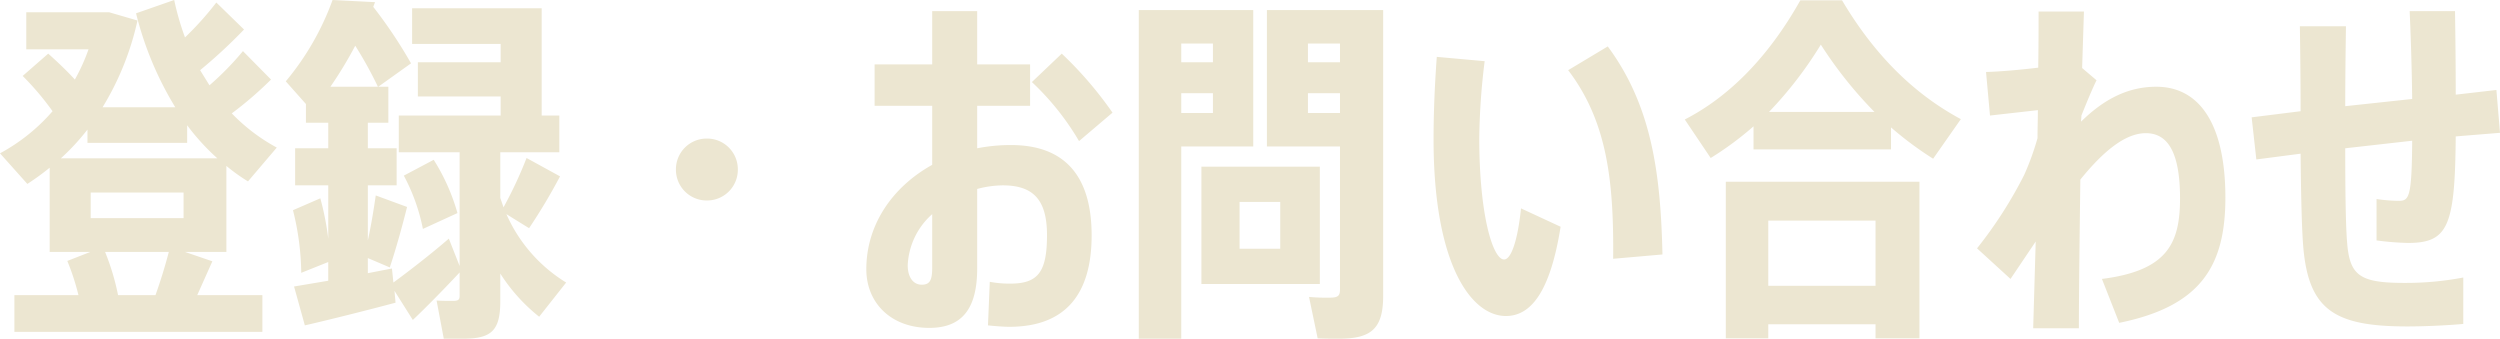 <svg xmlns="http://www.w3.org/2000/svg" width="277.84" height="37.64" viewBox="0 0 277.84 37.64">
  <path id="パス_50162" data-name="パス 50162" d="M-115.76-5l-3.04-1.04h4.6V-15.6a20.189,20.189,0,0,0,2.4,1.72l3.2-3.76a20.431,20.431,0,0,1-5-3.8,40.655,40.655,0,0,0,4.36-3.76l-3.12-3.16a32.258,32.258,0,0,1-3.72,3.8l-1.04-1.68a56.741,56.741,0,0,0,4.88-4.52l-3.08-3a34.647,34.647,0,0,1-3.48,3.88,29.894,29.894,0,0,1-1.2-4.16l-4.24,1.48a37.1,37.1,0,0,0,4.36,10.44h-8.08a31.431,31.431,0,0,0,3.88-9.64l-3.16-.92h-9.2v4.12h6.92a21.447,21.447,0,0,1-1.52,3.36c-.84-.92-1.8-1.84-2.96-2.88l-2.84,2.48a30.941,30.941,0,0,1,3.32,3.92A20.779,20.779,0,0,1-139.36-17l3.04,3.4a28.034,28.034,0,0,0,2.48-1.8v9.36h4.52l-2.56,1a26.333,26.333,0,0,1,1.24,3.8h-7.12V2.84h27.56V-1.24h-7.24Zm-13.52-4.8v-2.84h10.32V-9.8Zm-.36-9.84v1.48h11.08v-1.96a24.841,24.841,0,0,0,3.36,3.68h-17.4A25.055,25.055,0,0,0-129.64-19.64Zm1.96,13.6h7.08c-.36,1.4-.88,3.12-1.48,4.8h-4.16A26.634,26.634,0,0,0-127.68-6.04Zm44.6-4.2,2.52,1.56a63.94,63.94,0,0,0,3.44-5.76l-3.72-2.04A45.741,45.741,0,0,1-83.4-11l-.36-1.04v-5.08h6.56V-21.2h-1.96V-33.12h-14.4v3.96h9.84v2.04h-9.2v3.8h9.2v2.12H-95.04v4.08h6.76V-4.48l-1.2-3.04C-91.36-5.88-94-3.84-95.64-2.64L-95.8-4.2l-2.68.52V-5.36l2.44,1.04c.76-2.28,1.44-4.8,1.92-6.72l-3.48-1.28c-.2,1.36-.48,3.2-.88,5v-6.12h3.2v-4.12h-3.2V-20.4h2.28v-4h-1.12l3.64-2.6a51.864,51.864,0,0,0-4.2-6.28l.2-.52-4.72-.24A30.058,30.058,0,0,1-107.6-25l2.24,2.52v2.08h2.48v2.84h-3.68v4.12h3.68v5.92a31.6,31.6,0,0,0-.88-4.48l-3.04,1.32a29.766,29.766,0,0,1,.92,6.96l3-1.2v2.08l-3.8.64,1.2,4.32C-102.84,1.52-98.4.4-95.4-.4l-.12-1.32,2.04,3.24C-92.08.2-89.92-2-88.28-3.76v2.6c0,.44-.16.56-.76.56-.56,0-1.24,0-1.8-.04l.8,4.24h2.16c3.12,0,4.12-.88,4.12-4.16V-3.64a19.5,19.5,0,0,0,4.32,4.8l3-3.8A16.9,16.9,0,0,1-83.08-10.24Zm-16.8-18.72a44.6,44.6,0,0,1,2.52,4.56h-5.28A44.6,44.6,0,0,0-99.88-28.96Zm11.36,18.6a22.551,22.551,0,0,0-2.64-5.92l-3.32,1.76A21.257,21.257,0,0,1-92.36-8.6Zm27.72-8.28a3.415,3.415,0,0,0-3.44,3.44,3.415,3.415,0,0,0,3.44,3.44,3.415,3.415,0,0,0,3.44-3.44A3.415,3.415,0,0,0-60.8-18.64Zm41.36.28,3.72-3.16a42.082,42.082,0,0,0-5.64-6.56l-3.32,3.16A29.305,29.305,0,0,1-19.44-18.36Zm-7.56.44a19.334,19.334,0,0,0-3.76.36v-4.72h5.88v-4.6h-5.88V-32.8h-5v5.92h-6.4v4.6h6.4v6.56c-4.4,2.44-7.32,6.64-7.32,11.6,0,3.76,2.76,6.52,7,6.52,3.6,0,5.32-2.08,5.32-6.6v-8.84a11.318,11.318,0,0,1,2.84-.4c3.28,0,4.92,1.48,4.92,5.52,0,4.12-1,5.4-4.08,5.4a11.732,11.732,0,0,1-2.28-.2l-.2,4.84c.72.08,1.8.16,2.36.16,6.44,0,9.16-3.84,9.16-10.16C-18.04-14.4-20.96-17.92-27-17.92ZM-35.76-4.24c0,1.36-.28,1.84-1.16,1.84-.96,0-1.56-.84-1.56-2.16a8.061,8.061,0,0,1,2.72-5.68ZM14.36-32.92H1.44v15.16H9.56V-1.84c0,.72-.28.88-1.16.88a21.338,21.338,0,0,1-2.28-.08l.96,4.6c.72.04,1.64.04,2.4.04,3.56,0,4.88-1.12,4.88-4.76ZM9.56-29.2v2.08H6V-29.2ZM6-21.48v-2.2H9.56v2.2Zm1.32,5.96H-5.84V-2.48H7.32ZM2.92-6.4H-1.6v-5.2H2.92Zm-3-11.36V-32.92H-12.8V3.6h4.72V-17.76Zm-8-3.72v-2.2h3.52v2.2Zm3.52-7.72v2.08H-8.08V-29.2ZM27.8-5.2c-1.24,0-2.76-4.88-2.76-13.52a74.646,74.646,0,0,1,.6-8.52l-5.32-.48c-.24,3.24-.36,6.36-.36,9.16C19.96-4.6,24.16,1.08,28,1.08c2.76,0,4.92-2.64,6.08-9.92l-4.4-2.04C29.28-7.04,28.52-5.2,27.8-5.2Zm17.6-.56c-.2-8.88-1.16-16.48-6.08-23.12l-4.4,2.64c4.36,5.72,5.08,12.4,5,20.96Zm7.04,9.32h4.72V2H69.08V3.56h4.88v-17.4H52.44ZM69.08-9.52v7.24H57.16V-9.52ZM65.36-34H60.72c-3.64,6.48-8.08,10.8-12.84,13.24l2.88,4.28A35.6,35.6,0,0,0,55.52-20v2.56H70.8v-2.44a38.317,38.317,0,0,0,4.68,3.48l3.08-4.4C73.72-23.4,69.2-27.52,65.36-34ZM63-29.08a46.127,46.127,0,0,0,5.96,7.48H57.24A43.638,43.638,0,0,0,63-29.08Zm37.28,4.68c-3.12,0-5.8,1.36-8.36,3.88,0-.24.04-.44.04-.68.56-1.4,1.24-3.04,1.68-3.92l-1.6-1.36.2-6.28H87.2c0,1.68,0,3.8-.04,6.24-2,.24-4.24.44-5.8.48l.44,4.84,5.32-.6c0,1.04-.04,2.08-.04,3.12A29.6,29.6,0,0,1,85.6-14.6a47.466,47.466,0,0,1-5.24,8.16l3.72,3.4,2.8-4.16L86.6,2.44h5.08c0-3.88.08-10.16.16-16.52,2.56-3.16,5-5.16,7.28-5.16,2.32,0,3.8,1.92,3.8,7.24,0,5-1.4,8.04-8.68,8.96l1.92,4.88c9.04-1.84,11.8-6.28,11.8-13.92C107.96-20.12,105.16-24.4,100.28-24.4Zm21.2,17.2c-.16-2-.2-6.16-.2-10.36l7.44-.84c-.04,6.4-.36,6.68-1.52,6.68a17.678,17.678,0,0,1-2.44-.2v4.6a31.665,31.665,0,0,0,3.48.28c4.48,0,5.24-1.84,5.32-11.84l4.92-.4-.4-4.76-4.52.52c0-3.36-.04-6.72-.08-9.28h-5.04c.12,2.64.24,6.28.28,9.76l-7.44.8c0-2.96.04-6.04.08-8.88h-5.12c.04,2.92.08,6.16.08,9.44l-5.44.68.52,4.68,4.92-.64c.04,4.28.12,8.04.28,10.16.56,7.2,3.44,9.04,11.6,9.04,1.84,0,4.52-.12,6.2-.28V-3.2a33.514,33.514,0,0,1-6.16.6C122.92-2.56,121.76-3.32,121.48-7.2Z" transform="translate(139.36 34.04)" fill="#ece6d1"/>
</svg>
